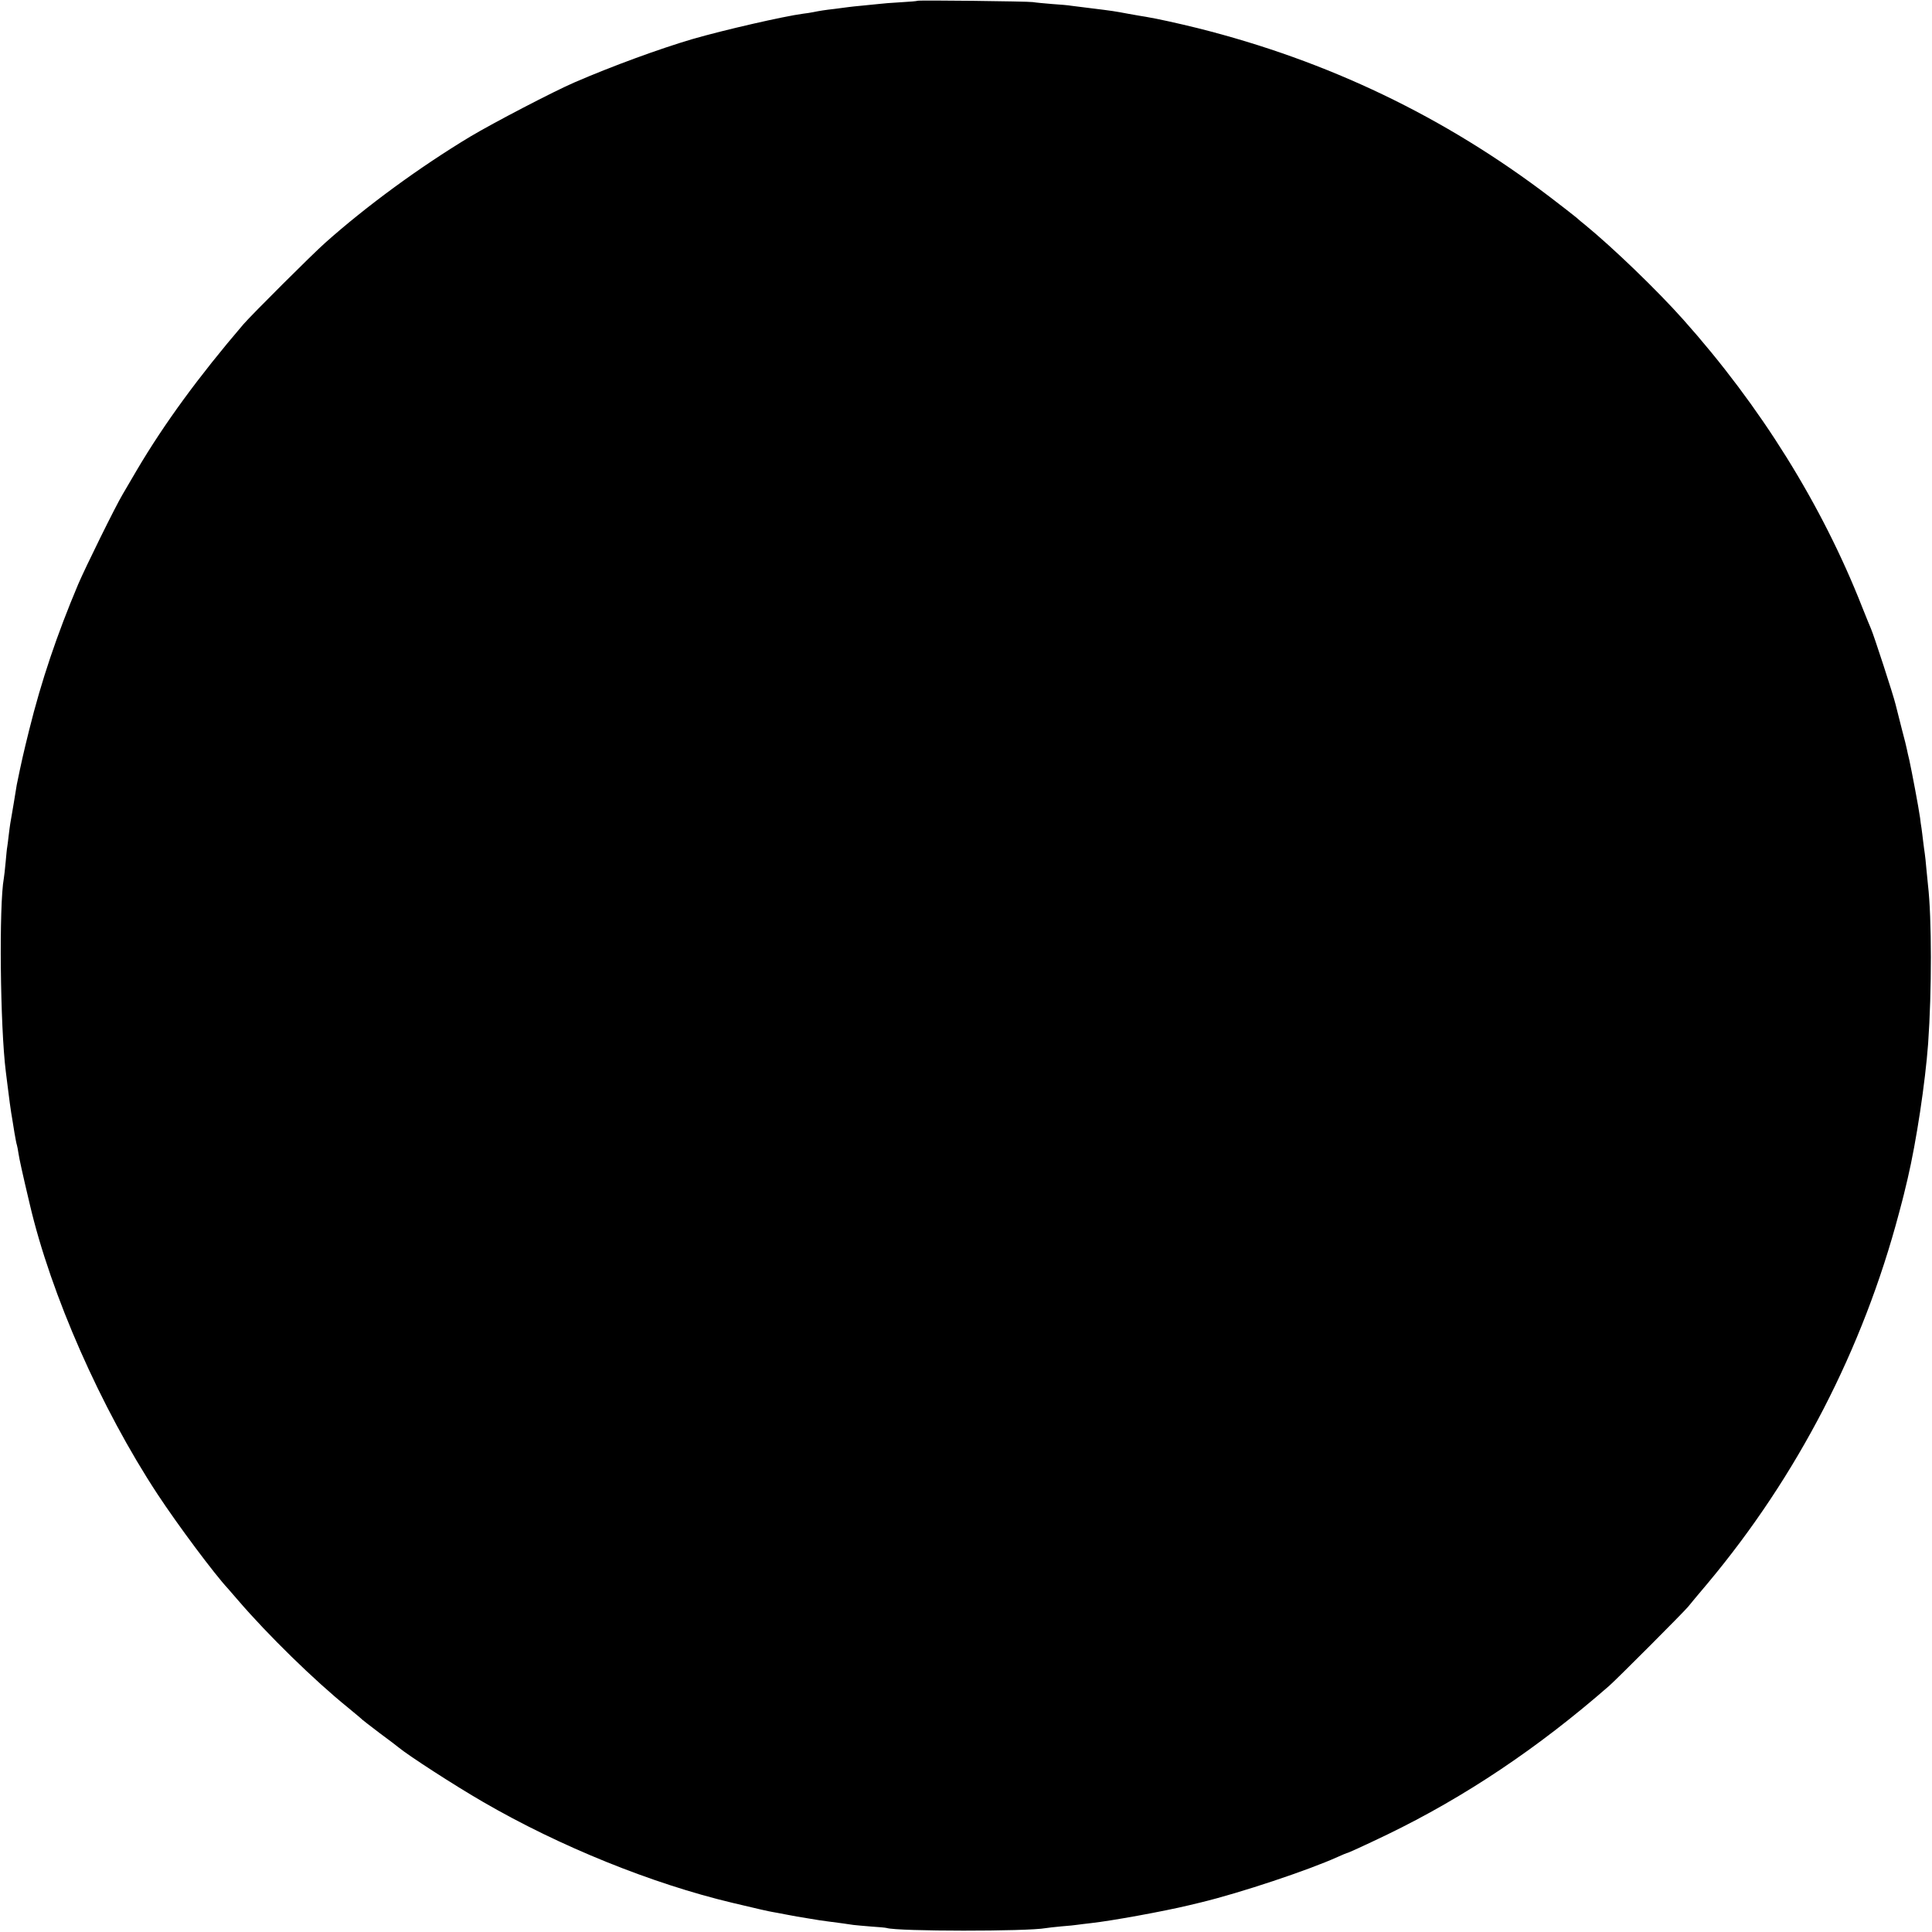 <?xml version="1.0" standalone="no"?>
<!DOCTYPE svg PUBLIC "-//W3C//DTD SVG 20010904//EN"
 "http://www.w3.org/TR/2001/REC-SVG-20010904/DTD/svg10.dtd">
<svg version="1.0" xmlns="http://www.w3.org/2000/svg"
 width="1200pt" height="1200pt" viewBox="0 0 1200 1200"
 preserveAspectRatio="xMidYMid meet">
<g transform="translate(0,1200) scale(0.1,-0.1)"
fill="#000000" stroke="none">
<path d="M5698 11995 c-2 -2 -48 -6 -103 -9 -55 -3 -118 -8 -140 -11 -22 -2
-67 -7 -100 -10 -33 -3 -71 -7 -85 -9 -14 -2 -51 -7 -84 -11 -62 -7 -94 -12
-138 -21 -15 -3 -41 -7 -59 -9 -121 -16 -492 -101 -689 -158 -204 -60 -499
-168 -730 -268 -128 -55 -506 -252 -650 -338 -312 -188 -642 -429 -900 -659
-82 -73 -455 -445 -508 -506 -279 -326 -492 -618 -661 -904 -37 -64 -78 -133
-89 -152 -45 -75 -230 -451 -276 -558 -132 -313 -229 -600 -305 -907 -34 -137
-47 -193 -77 -340 -2 -10 -6 -35 -9 -55 -3 -20 -7 -45 -9 -55 -2 -11 -7 -40
-11 -65 -4 -25 -9 -53 -11 -64 -2 -10 -6 -44 -10 -75 -3 -31 -8 -63 -9 -71 -2
-8 -6 -51 -10 -95 -4 -44 -9 -88 -11 -99 -31 -168 -23 -923 12 -1201 3 -27 8
-63 10 -80 7 -62 23 -179 30 -215 2 -14 9 -53 14 -87 6 -34 12 -68 15 -75 2
-7 7 -31 10 -53 5 -33 23 -117 70 -315 131 -561 442 -1266 793 -1800 127 -193
354 -497 437 -586 5 -6 35 -40 65 -75 183 -213 471 -495 680 -664 47 -39 87
-72 90 -76 3 -3 52 -41 110 -85 58 -43 110 -82 115 -87 60 -50 347 -236 527
-340 474 -275 1047 -507 1548 -626 155 -37 225 -53 250 -57 14 -2 48 -9 75
-14 28 -5 61 -11 75 -14 14 -2 52 -9 85 -14 33 -6 80 -13 105 -16 62 -8 130
-17 160 -22 14 -2 63 -6 110 -10 47 -3 90 -7 97 -9 68 -22 875 -22 988 -1 11
2 55 7 98 11 43 3 88 8 100 10 12 2 49 6 82 10 128 14 452 73 610 111 33 8 67
16 75 18 247 60 664 199 848 282 29 13 55 24 57 24 7 0 107 46 251 115 483
234 936 537 1379 924 49 43 462 457 490 491 11 14 65 79 121 145 559 668 965
1455 1189 2300 15 55 28 107 30 115 2 8 13 53 24 100 54 230 109 595 127 838
23 326 23 778 -1 986 -2 17 -6 63 -10 101 -3 39 -8 81 -10 95 -2 14 -7 48 -10
75 -3 28 -8 64 -10 80 -3 17 -7 46 -9 65 -10 70 -50 281 -67 360 -6 25 -13 54
-15 66 -2 11 -15 65 -30 120 -14 54 -32 126 -40 158 -14 59 -136 433 -153 471
-5 11 -30 72 -55 135 -250 636 -631 1247 -1111 1785 -163 183 -436 446 -613
591 -13 10 -36 29 -50 42 -15 13 -88 69 -162 126 -657 501 -1381 848 -2190
1051 -122 30 -247 58 -325 71 -11 1 -58 10 -105 18 -91 17 -97 18 -235 35 -49
6 -103 13 -120 15 -16 3 -70 8 -120 11 -49 4 -103 9 -120 12 -33 5 -712 13
-717 8z"/>
</g>
</svg>
